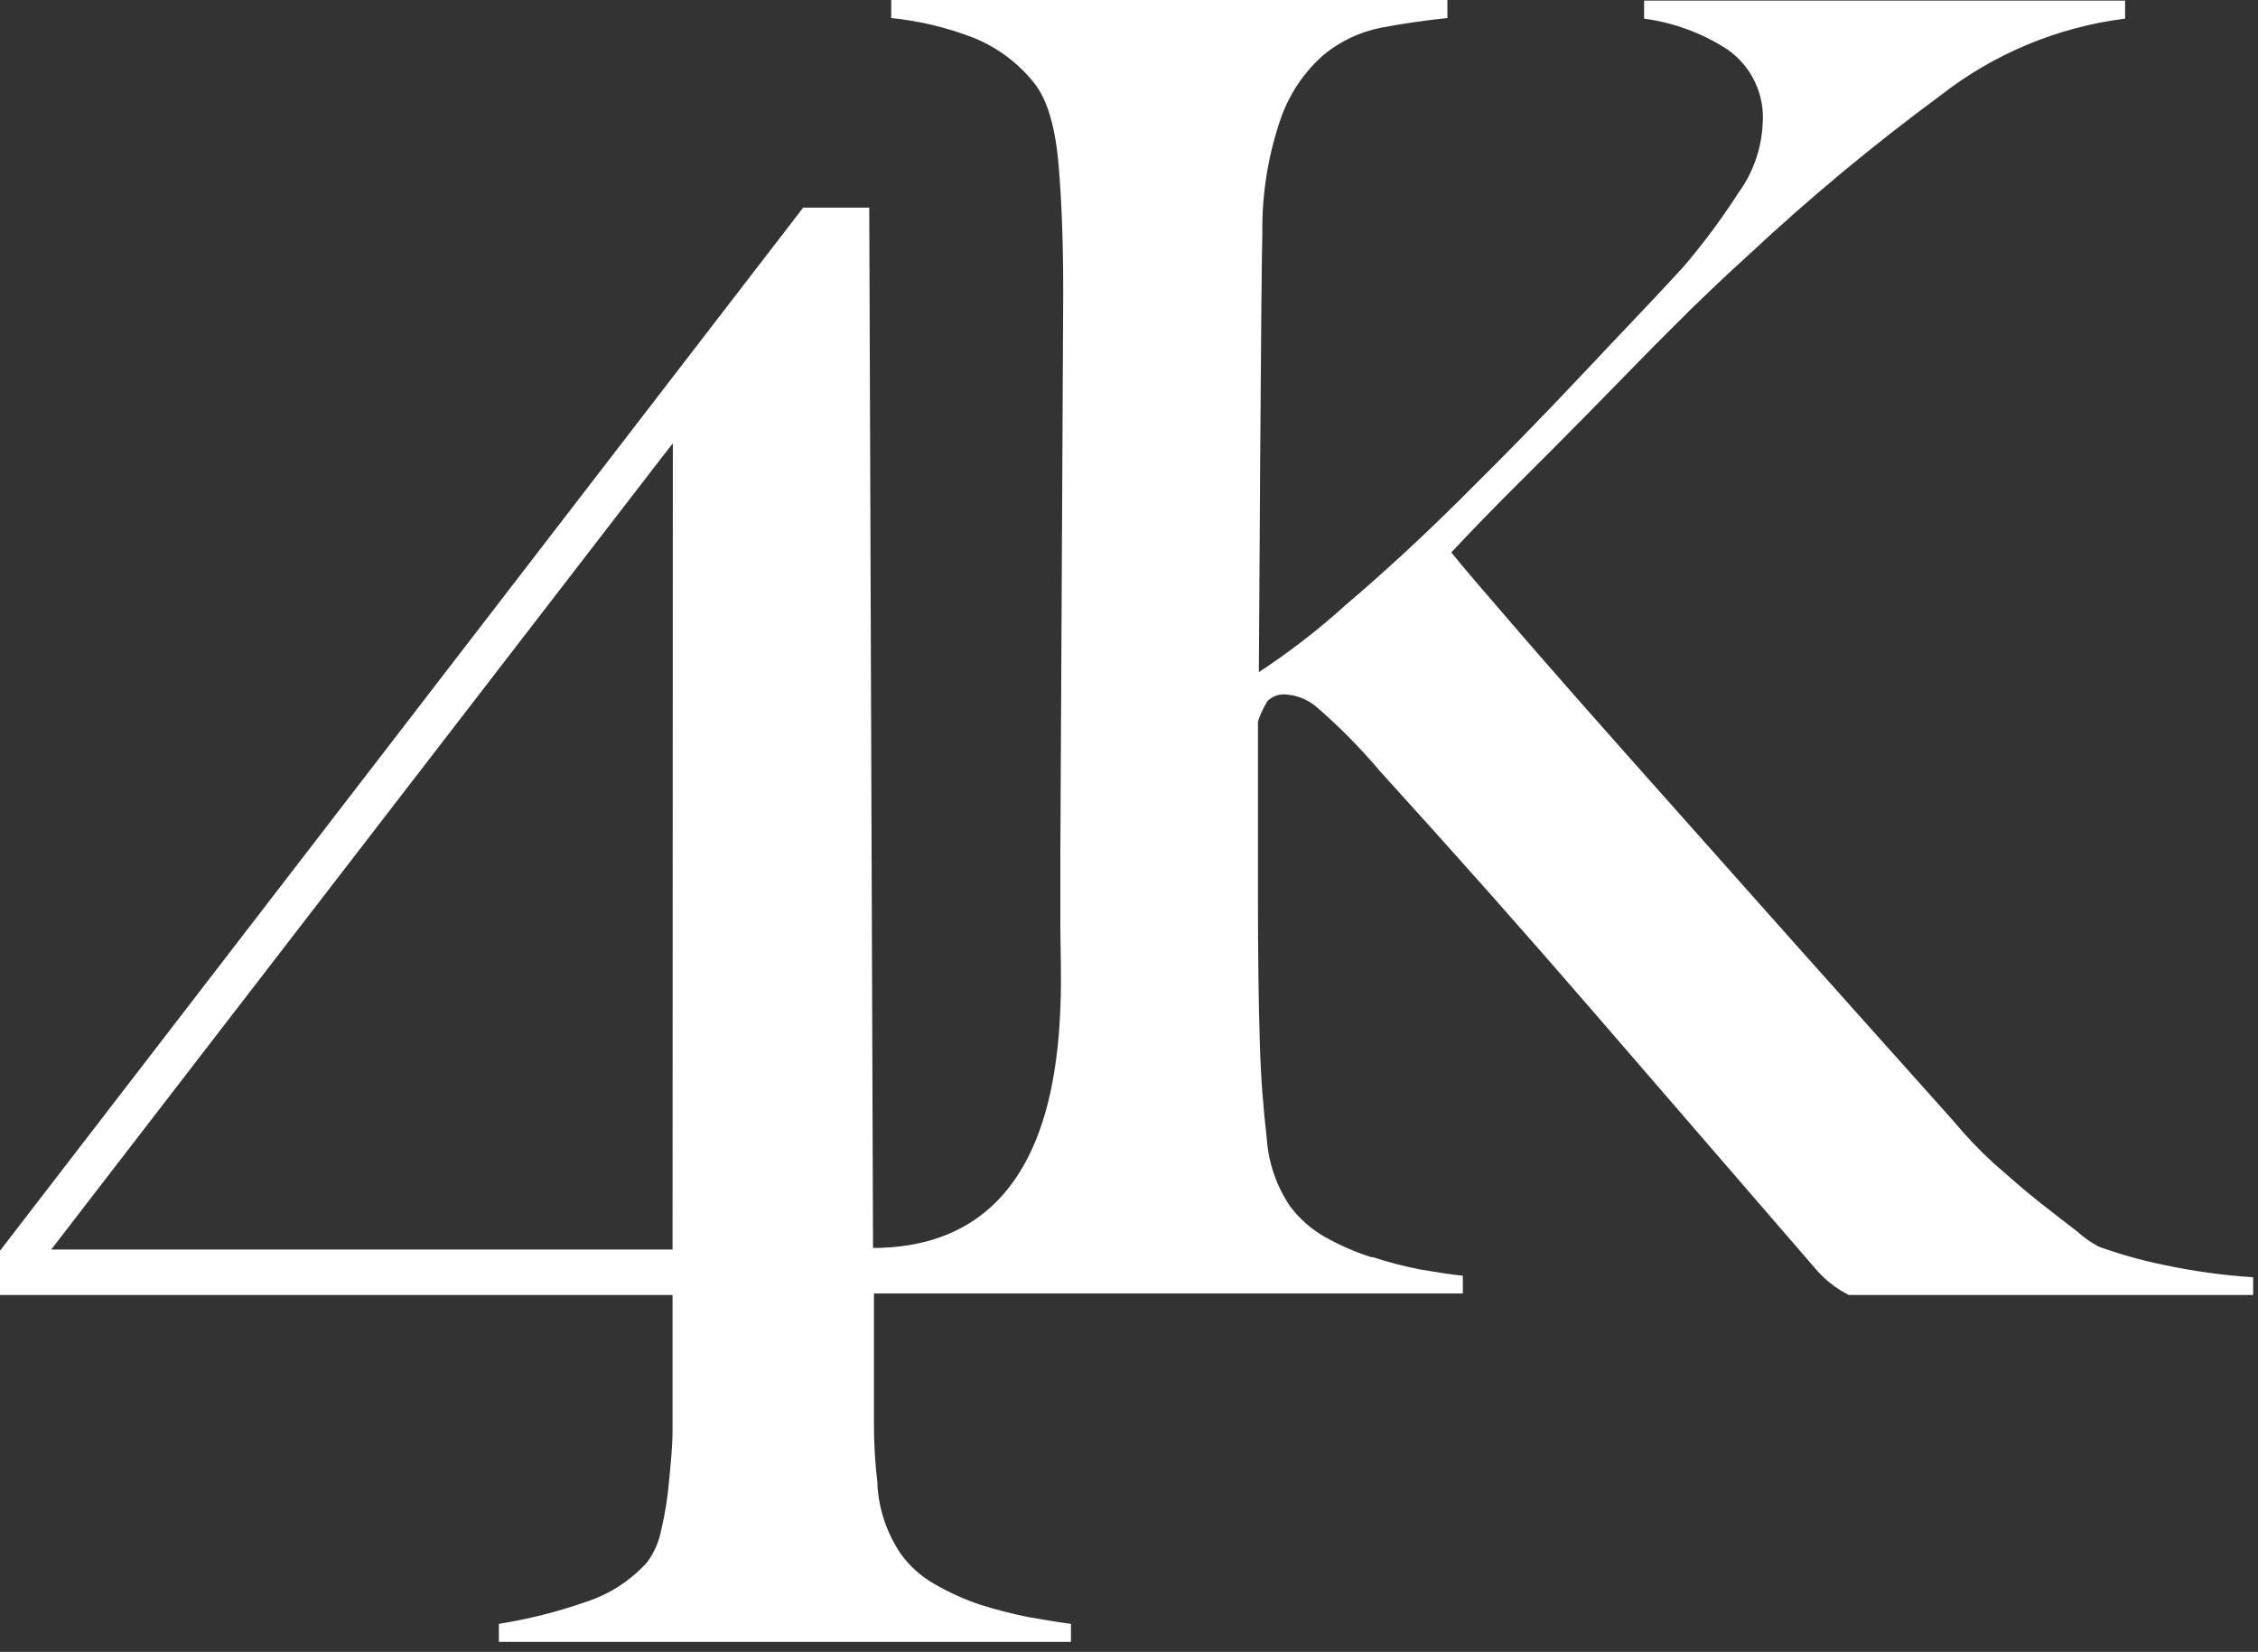 <?xml version="1.0" encoding="UTF-8"?> <svg xmlns="http://www.w3.org/2000/svg" width="149" height="109" viewBox="0 0 149 109" fill="none"><rect x="0" y="0" width="149" height="109" fill="#333333" stroke="none"/> <path d="M142.71 83.45C141.276 83.155 139.866 82.757 138.49 82.26C137.977 81.987 137.5 81.651 137.07 81.26C136.36 80.72 135.53 80.07 134.57 79.32C133.61 78.57 132.65 77.71 131.57 76.77C130.602 75.884 129.696 74.931 128.86 73.92C125.52 70.2 122.07 66.32 118.47 62.3L108.33 50.9C105.18 47.36 102.44 44.25 100.15 41.6C97.86 38.95 96.39 37.24 95.77 36.45C97.1 35.03 98.58 33.5 100.21 31.88C101.69 30.42 103.21 28.88 104.74 27.33L109.08 22.9L110.35 21.63C112.08 19.88 113.79 18.27 115.44 16.77C119.428 13.047 123.628 9.558 128.02 6.32C131.554 3.549 135.774 1.789 140.23 1.23V0.04H108.49V1.23C110.431 1.49 112.291 2.173 113.94 3.23C114.744 3.777 115.388 4.529 115.805 5.408C116.222 6.287 116.396 7.261 116.31 8.23C116.226 9.854 115.67 11.418 114.71 12.73C113.618 14.43 112.412 16.054 111.1 17.59C109.66 19.16 107.99 20.93 106.1 22.91C105.52 23.54 104.91 24.17 104.29 24.83C101.68 27.61 99.05 30.28 96.4 32.91C93.75 35.54 91.23 37.85 88.81 39.91C87.014 41.536 85.095 43.02 83.07 44.35C83.07 44.35 83.22 17.23 83.3 15.42C83.259 12.8 83.683 10.193 84.55 7.72C85.119 6.145 86.075 4.739 87.33 3.63C88.425 2.726 89.727 2.108 91.12 1.83C92.54 1.56 94 1.35 95.51 1.19V0H58.81V1.19C60.677 1.378 62.511 1.819 64.26 2.5C65.83 3.137 67.208 4.171 68.26 5.5C69.13 6.61 69.65 8.43 69.86 10.95C70.07 13.47 70.16 16.25 70.16 19.25C70.16 19.25 70.05 40.39 69.97 56.37C69.97 57.37 69.97 58.37 69.97 59.29C69.97 59.96 69.97 60.61 69.97 61.23C69.97 65.86 71.38 82.35 57.55 82.35L57.61 85.35H96.53V84.18C95.73 84.1 94.81 83.95 93.73 83.77C92.664 83.562 91.612 83.288 90.58 82.95C90.544 82.959 90.506 82.959 90.47 82.95C89.4 82.607 88.368 82.154 87.39 81.6C86.51 81.092 85.741 80.412 85.13 79.6C84.231 78.268 83.7 76.723 83.59 75.12C83.36 73.12 83.19 71.01 83.13 68.71C83.05 66.1 83.01 62.97 83.01 59.34V47.61C83.163 47.131 83.379 46.674 83.65 46.25C83.814 46.091 84.011 45.971 84.227 45.898C84.444 45.826 84.673 45.802 84.9 45.83C85.639 45.889 86.34 46.184 86.9 46.67C88.405 47.975 89.806 49.396 91.09 50.92C95.99 56.307 100.72 61.64 105.28 66.92L119.67 83.57C120.054 84.045 120.498 84.468 120.99 84.83C121.309 85.064 121.647 85.271 122 85.45H148.68V84.28C146.672 84.151 144.677 83.874 142.71 83.45Z" fill="white"></path> <path d="M67.89 106.71C66.799 106.495 65.72 106.217 64.66 105.88C63.617 105.528 62.612 105.072 61.66 104.52C60.781 104.022 60.02 103.34 59.43 102.52C58.527 101.18 57.999 99.623 57.9 98.01C57.9 97.95 57.9 97.91 57.9 97.85C57.743 96.546 57.666 95.234 57.67 93.92V85.45L57.61 82.45L57.36 13.7H53L0 82.53V85.45H0.21H44.38V94.3C44.38 95.51 44.25 96.64 44.15 97.72C44.059 98.815 43.885 99.902 43.63 100.97C43.483 101.742 43.161 102.471 42.69 103.1C41.578 104.326 40.159 105.234 38.58 105.73C36.739 106.37 34.845 106.845 32.92 107.15V108.34H70.67V107.15C69.87 107.05 69 106.9 67.89 106.71ZM44.38 82.45H3.38L43.62 30.25L44.4 29.25L44.38 82.45Z" fill="white"></path> </svg> 